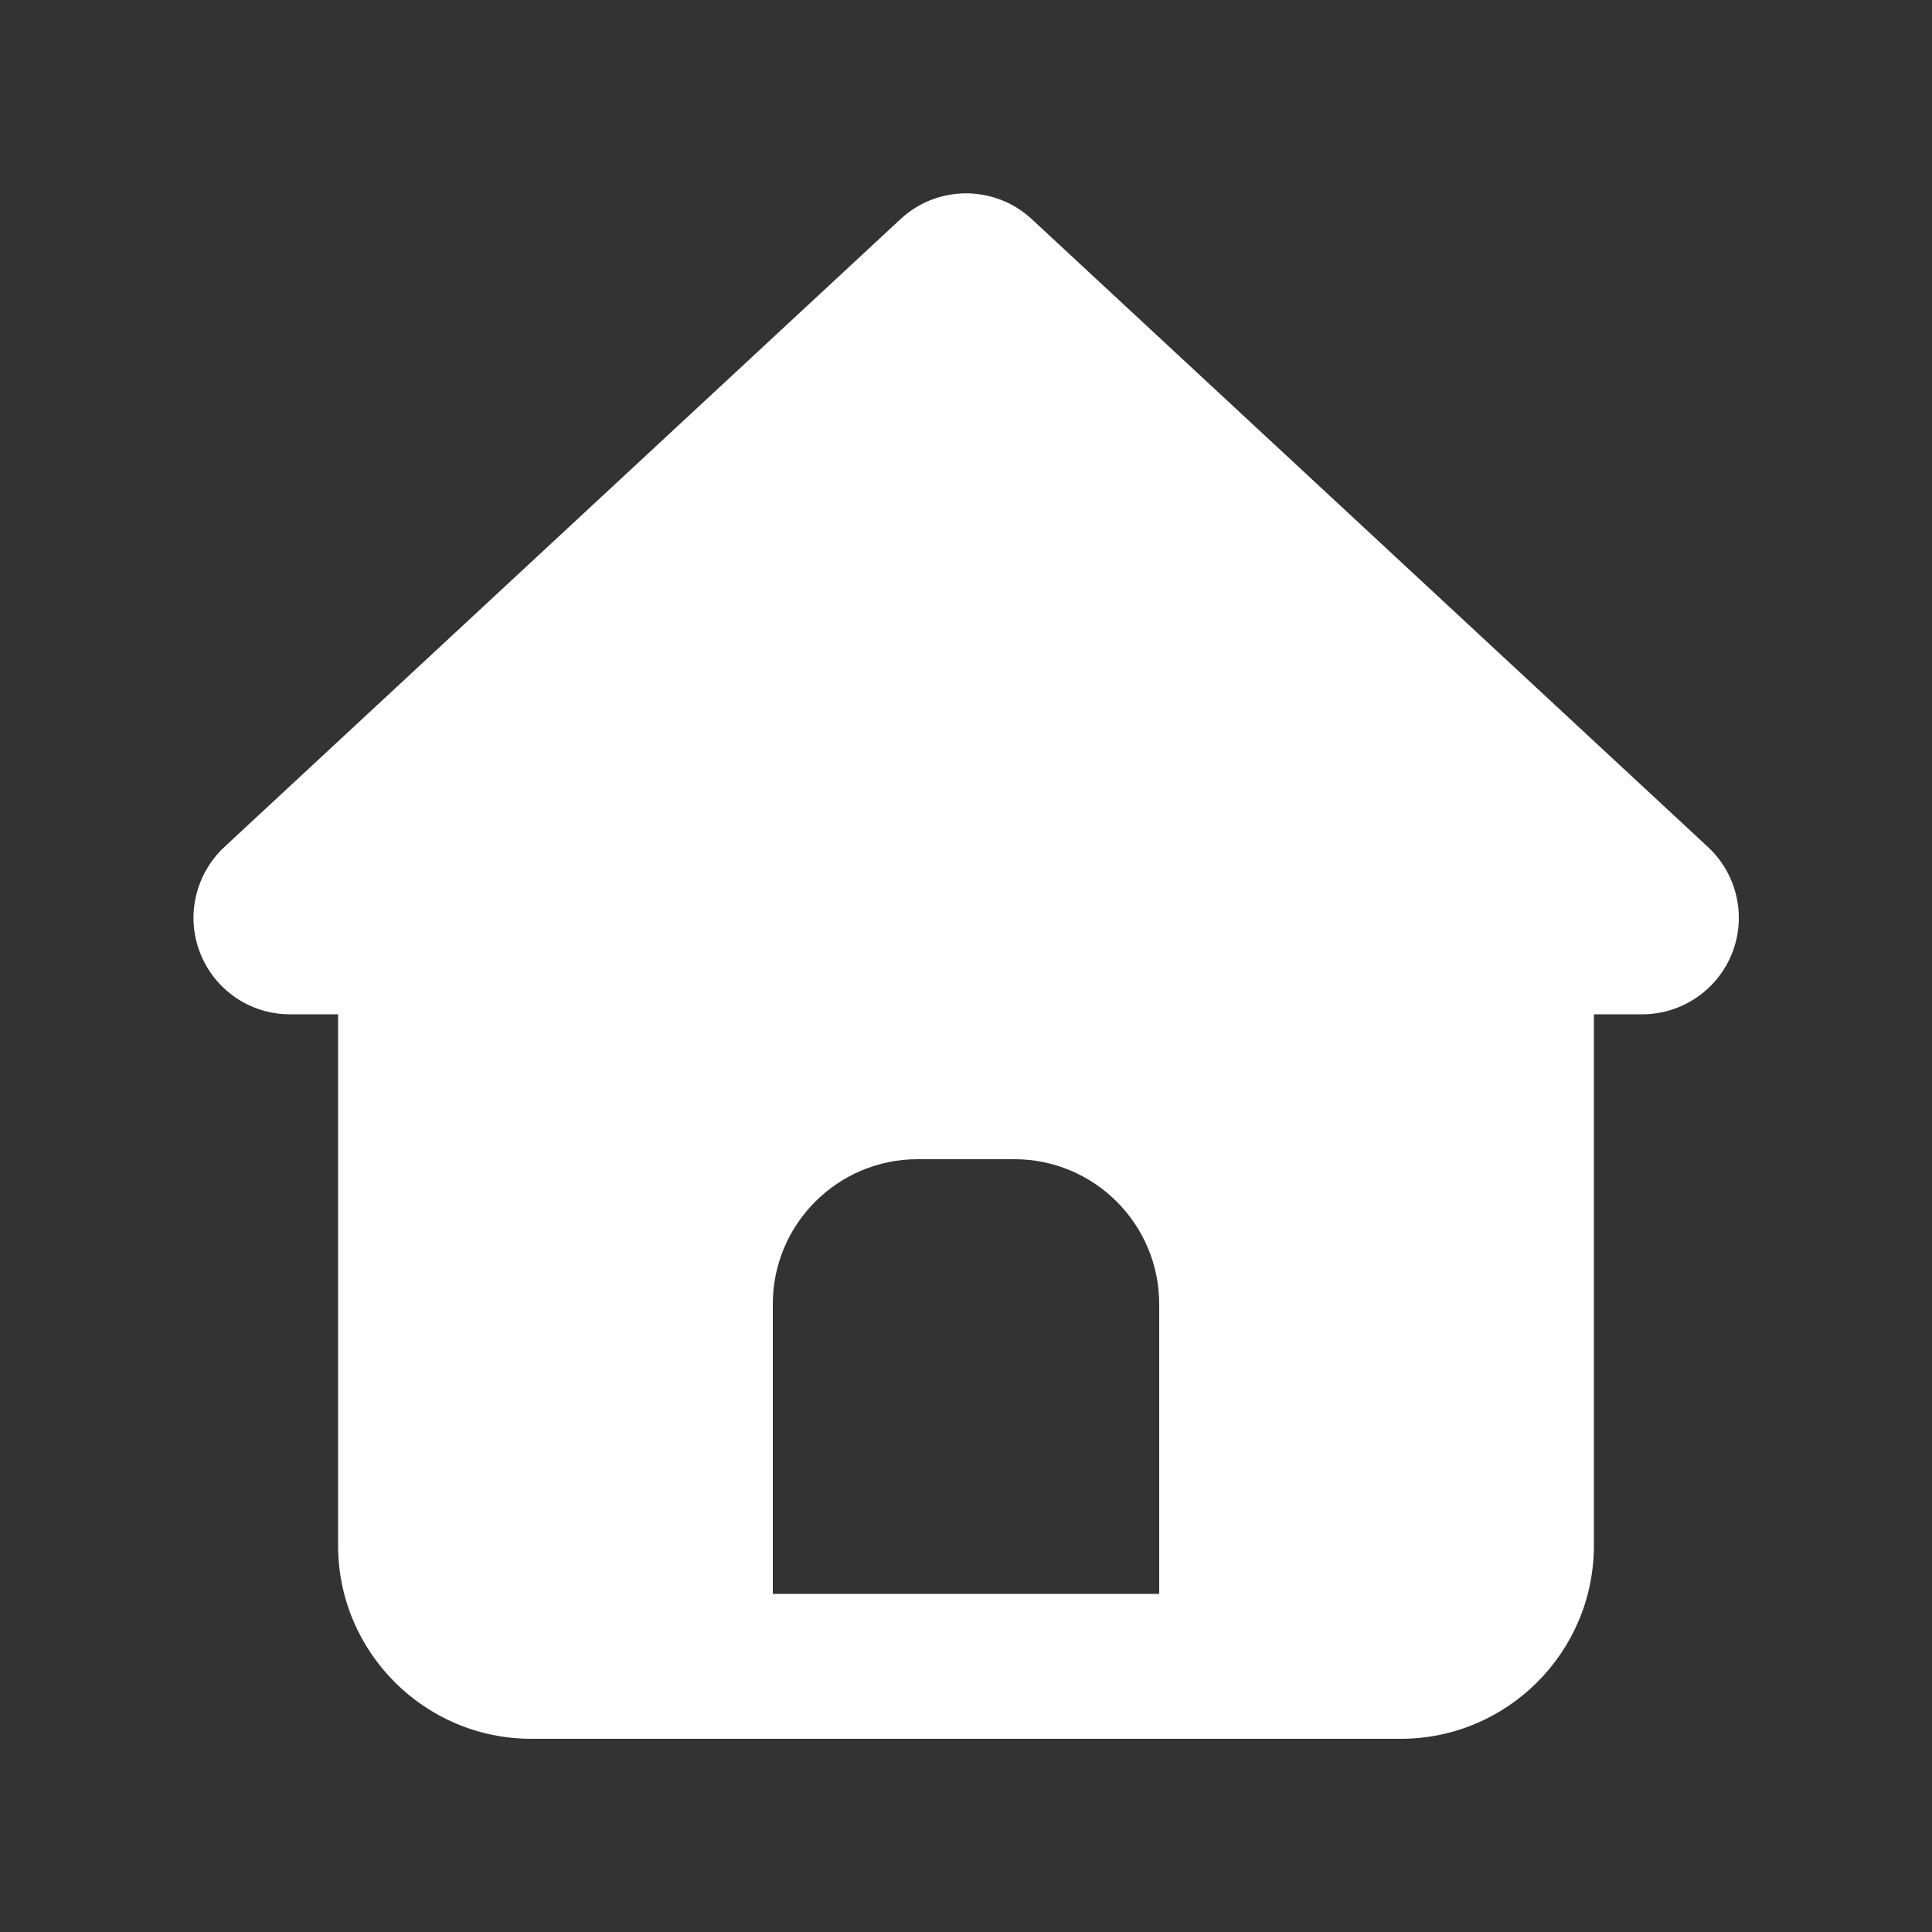 <?xml version="1.0" encoding="UTF-8"?>
<svg id="_レイヤー_1" data-name="レイヤー_1" xmlns="http://www.w3.org/2000/svg" version="1.1" viewBox="0 0 640 640">
  <rect x="0" y="0" width="640" height="640" fill="#333333" stroke="none"/>
  <!-- Generator: Adobe Illustrator 29.8.1, SVG Export Plug-In . SVG Version: 2.1.1 Build 2)  -->
  <defs>
    <style>
      .st0 {
        fill: #fff;
      }
    </style>
  </defs>
  <path class="st0" d="M341.8,72.6c-12.3-11.4-31.3-11.4-43.5,0l-224,208c-9.6,9-12.8,22.9-8,35.1,4.8,12.2,16.5,20.3,29.7,20.3h16v176c0,35.3,28.7,64,64,64h288c35.3,0,64-28.7,64-64v-176h16c13.2,0,25-8.1,29.8-20.3,4.8-12.2,1.6-26.2-8-35.1l-224-208ZM304,384h32c26.5,0,48,21.5,48,48v96h-128v-96c0-26.5,21.5-48,48-48Z"/>
</svg>